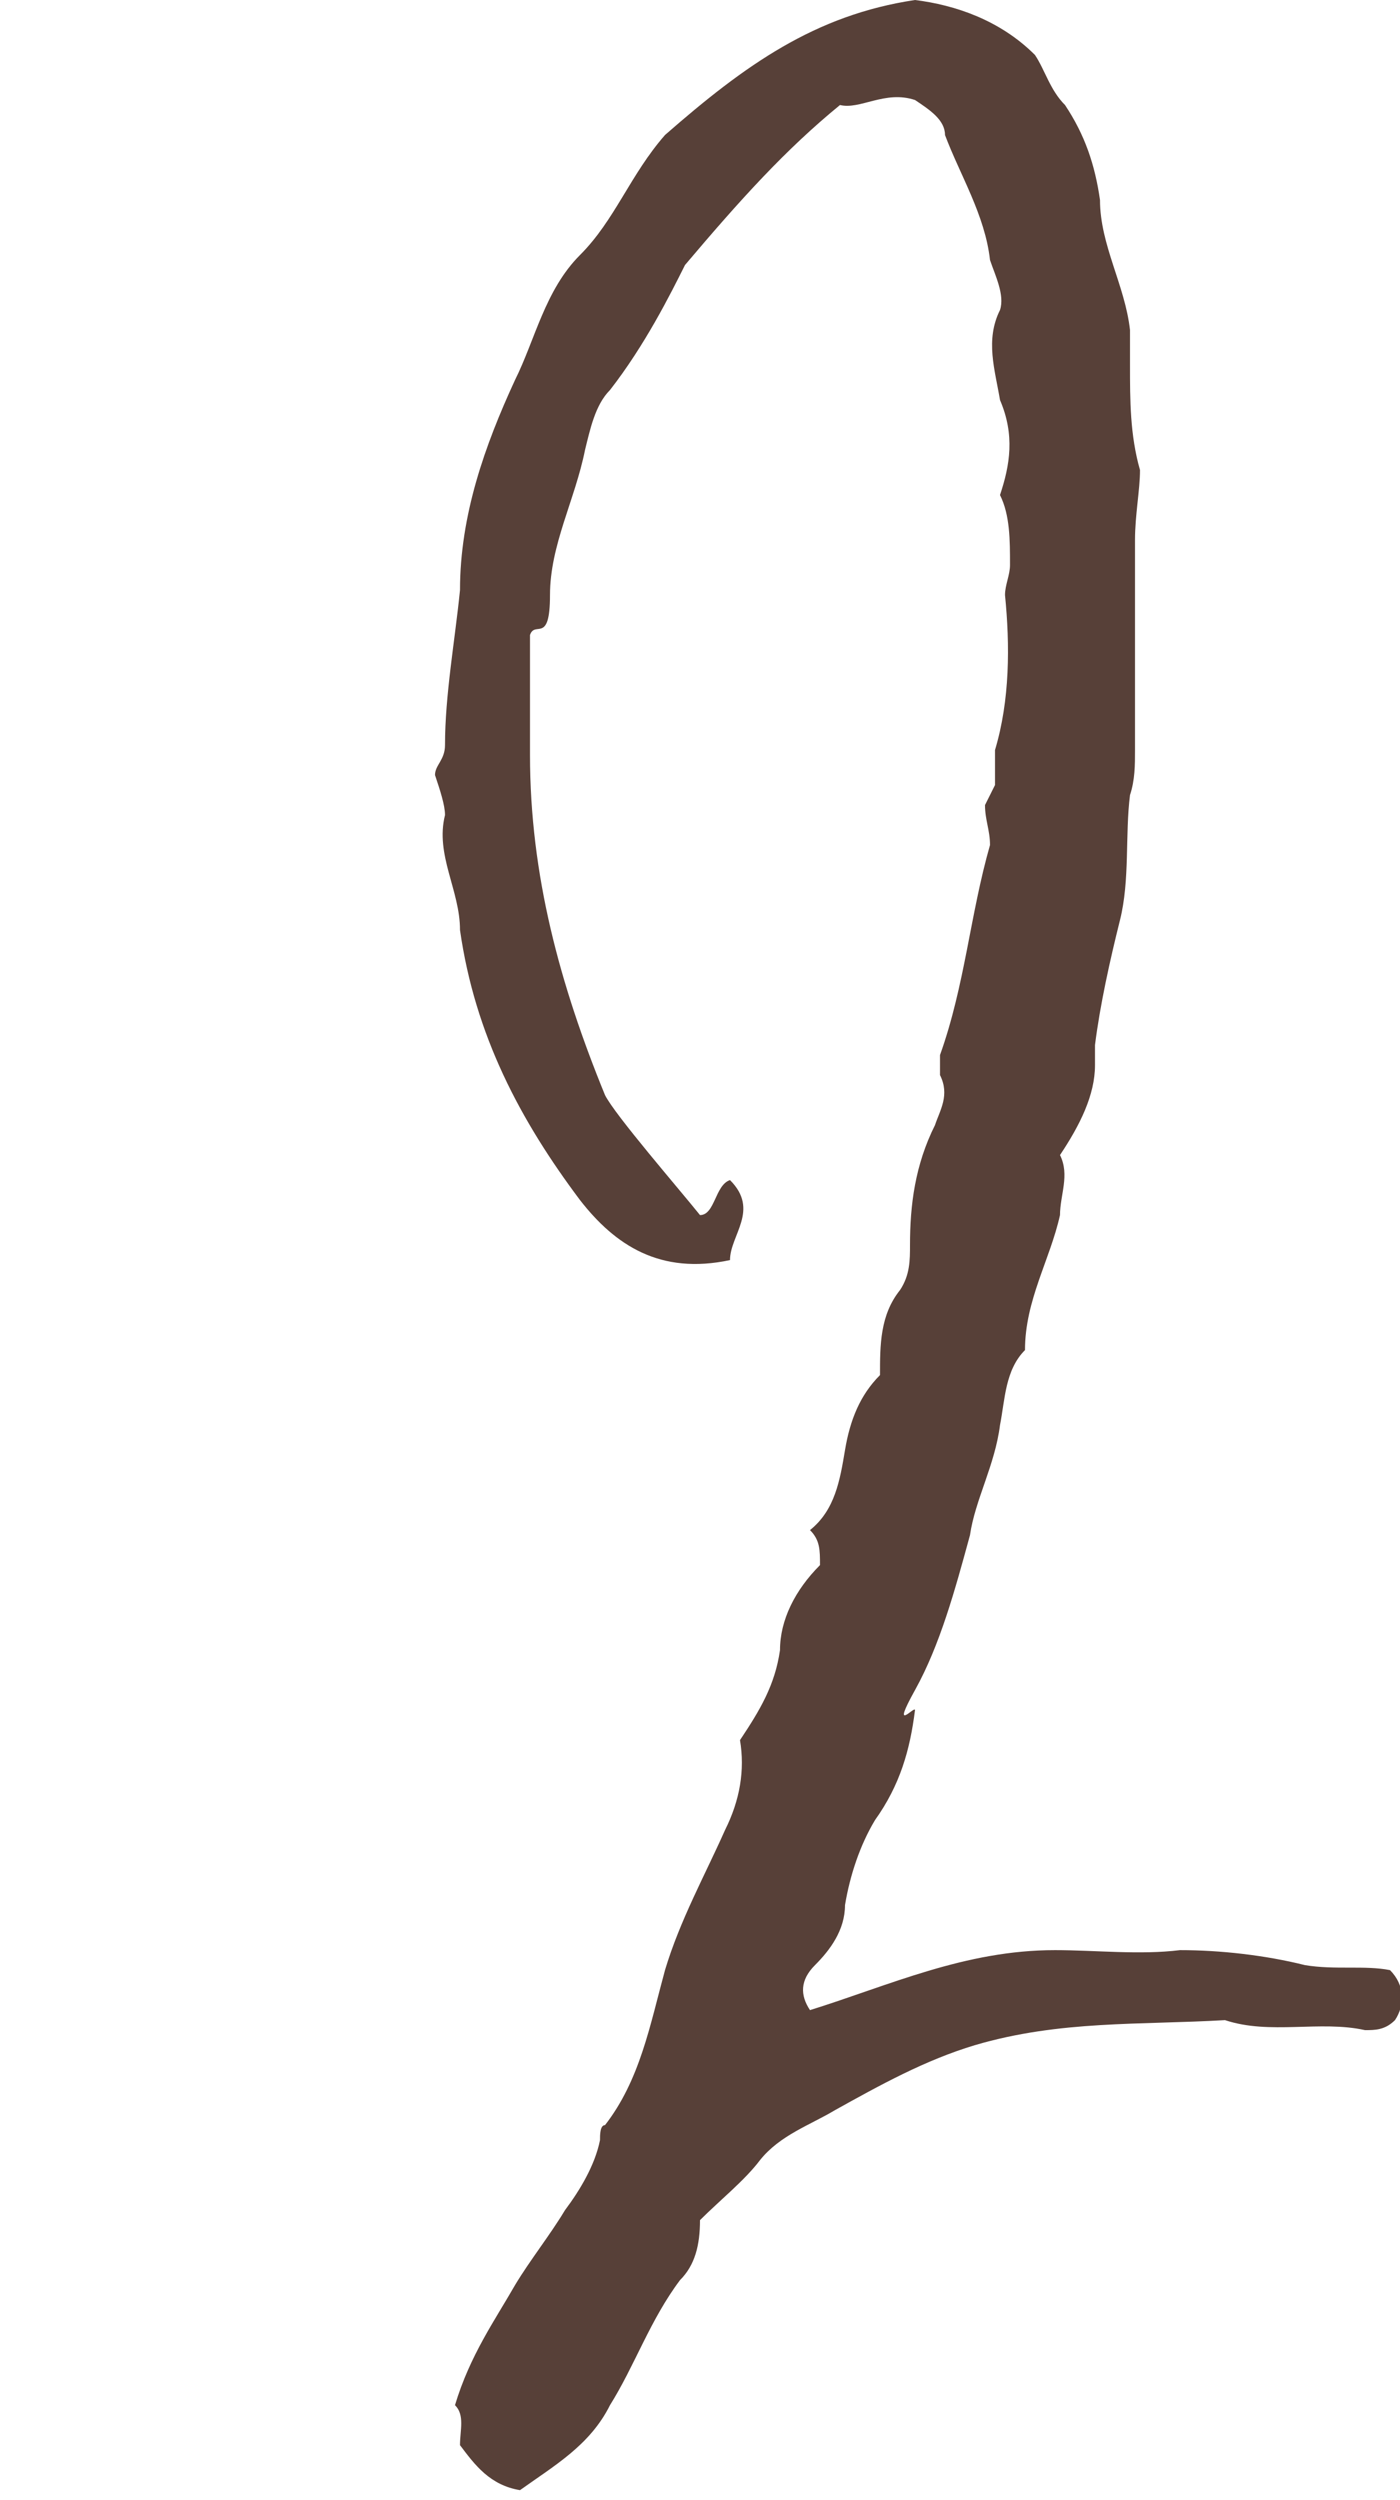 <?xml version="1.0" encoding="UTF-8"?>
<svg id="Ebene_1" xmlns="http://www.w3.org/2000/svg" version="1.1" viewBox="0 0 28 50">
  <!-- Generator: Adobe Illustrator 29.3.0, SVG Export Plug-In . SVG Version: 2.1.0 Build 146)  -->
  <defs>
    <style>
      .st0 {
        fill: #574038;
      }
    </style>
  </defs>
  <path class="st0" d="M21.9,21.3c0,.6-.3,1.2-.7,1.8.2.4,0,.8,0,1.2-.2.9-.7,1.7-.7,2.7-.4.4-.4,1-.5,1.5-.1.8-.5,1.5-.6,2.2-.3,1.1-.6,2.2-1.1,3.1s0,.3,0,.4c-.1.8-.3,1.5-.8,2.2-.3.5-.5,1.1-.6,1.7,0,.5-.3.9-.6,1.2-.3.3-.3.6-.1.9,1.6-.5,3.1-1.2,4.9-1.2.8,0,1.7.1,2.5,0,.8,0,1.7.1,2.5.3.6.1,1.2,0,1.7.1.3.3.3.7.1,1-.2.2-.4.2-.6.2-.9-.2-1.9.1-2.8-.2-1.7.1-3.3,0-5,.5-1,.3-1.9.8-2.8,1.3-.5.3-1.1.5-1.5,1-.3.4-.8.8-1.2,1.2,0,.5-.1.9-.4,1.2-.6.8-.9,1.7-1.4,2.5-.4.8-1.1,1.2-1.8,1.7-.6-.1-.9-.5-1.2-.9,0-.3.1-.6-.1-.8.3-1,.8-1.7,1.2-2.4.3-.5.7-1,1-1.5.3-.4.6-.9.7-1.4,0-.1,0-.3.1-.3.7-.9.9-2,1.2-3.1.3-1,.8-1.9,1.2-2.8.3-.6.4-1.2.3-1.8.4-.6.7-1.1.8-1.8,0-.6.3-1.2.8-1.7,0-.3,0-.5-.2-.7.5-.4.6-1,.7-1.6.1-.6.3-1.1.7-1.5,0-.6,0-1.2.4-1.7.2-.3.2-.6.2-.9,0-.8.1-1.6.5-2.4.1-.3.3-.6.1-1,0-.1,0-.3,0-.4.5-1.4.6-2.8,1-4.2,0-.3-.1-.5-.1-.8l.2-.4v-.2c0-.1,0-.3,0-.5.3-1,.3-2.1.2-3.1,0-.2.1-.4.1-.6,0-.5,0-1-.2-1.4.2-.6.3-1.2,0-1.9-.1-.6-.3-1.2,0-1.8.1-.3-.1-.7-.2-1-.1-.9-.6-1.7-.9-2.5,0-.3-.3-.5-.6-.7-.6-.2-1.1.2-1.5.1-1.1.9-2,1.9-3.1,3.2-.3.6-.8,1.6-1.5,2.5-.3.3-.4.8-.5,1.2-.2,1-.7,1.9-.7,2.9s-.3.5-.4.8v2.4c0,2.4.6,4.6,1.5,6.8.2.4,1.5,1.9,1.9,2.4.3,0,.3-.6.6-.7.6.6,0,1.1,0,1.6-1.4.3-2.3-.3-3-1.2-1.2-1.6-2.1-3.3-2.4-5.4,0-.8-.5-1.5-.3-2.3,0-.2-.1-.5-.2-.8,0-.2.2-.3.2-.6,0-1,.2-2.1.3-3.1,0-1.5.5-2.9,1.1-4.2.4-.8.6-1.8,1.3-2.5s1-1.6,1.7-2.4C14.9,1.3,16.3.3,18.3,0c.8.1,1.7.4,2.4,1.1.2.3.3.7.6,1,.4.6.6,1.2.7,1.9,0,.9.5,1.7.6,2.6,0,.2,0,.4,0,.7,0,.7,0,1.4.2,2.1,0,.4-.1.9-.1,1.4,0,1.4,0,2.8,0,4.2,0,.3,0,.6-.1.9-.1.8,0,1.7-.2,2.5-.2.8-.4,1.7-.5,2.5v.3Z"/>
</svg>